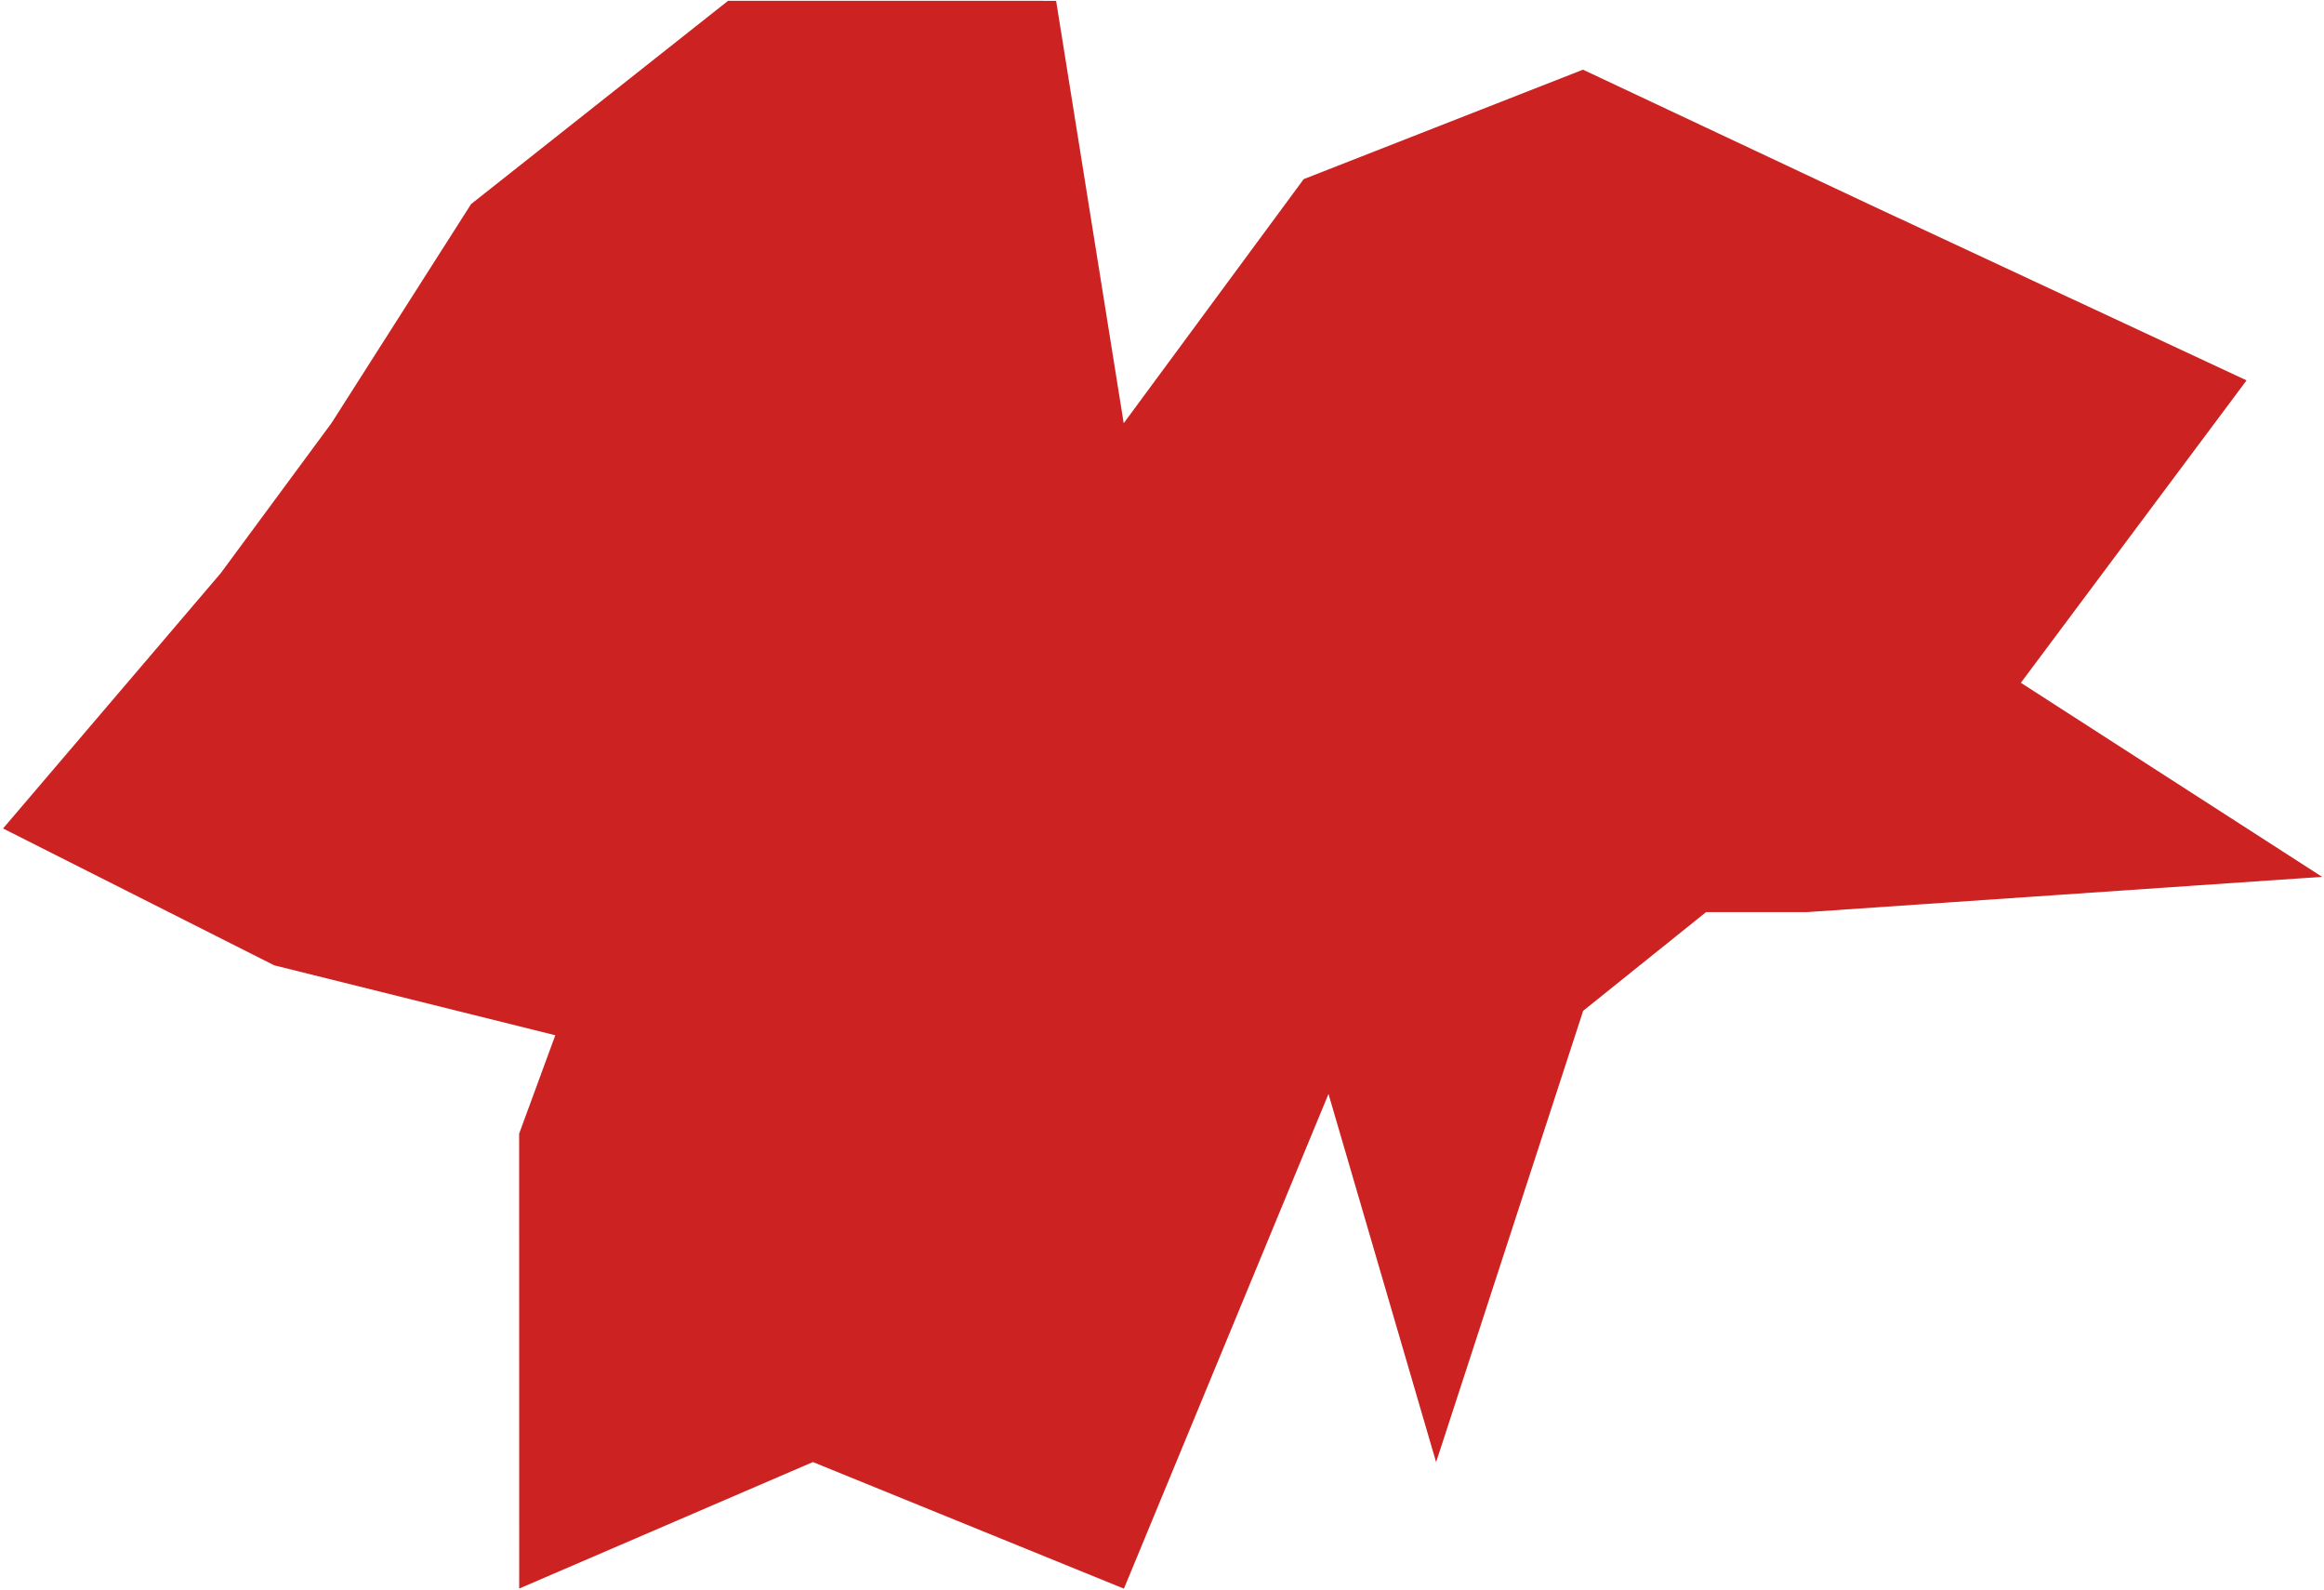 <?xml version="1.0" encoding="UTF-8"?> <svg xmlns="http://www.w3.org/2000/svg" width="611" height="418" viewBox="0 0 611 418" fill="none"> <path d="M377.566 384.322L349.272 287.534L295.487 417.57L213.716 384.293L136.506 417.542L136.485 297.994L145.993 272.114L72.086 253.727L0.803 217.761L58.016 150.68L87.152 111.204L123.849 53.646L191.425 0.206L277.663 0.221L295.433 111.241L342.747 47.087L416.182 18.316L491.429 53.711L590.638 99.973L531.303 179.468L610.501 230.473L475.036 239.745L448.543 239.74L416.226 265.69L377.566 384.322Z" fill="#CC2222"></path> </svg> 
